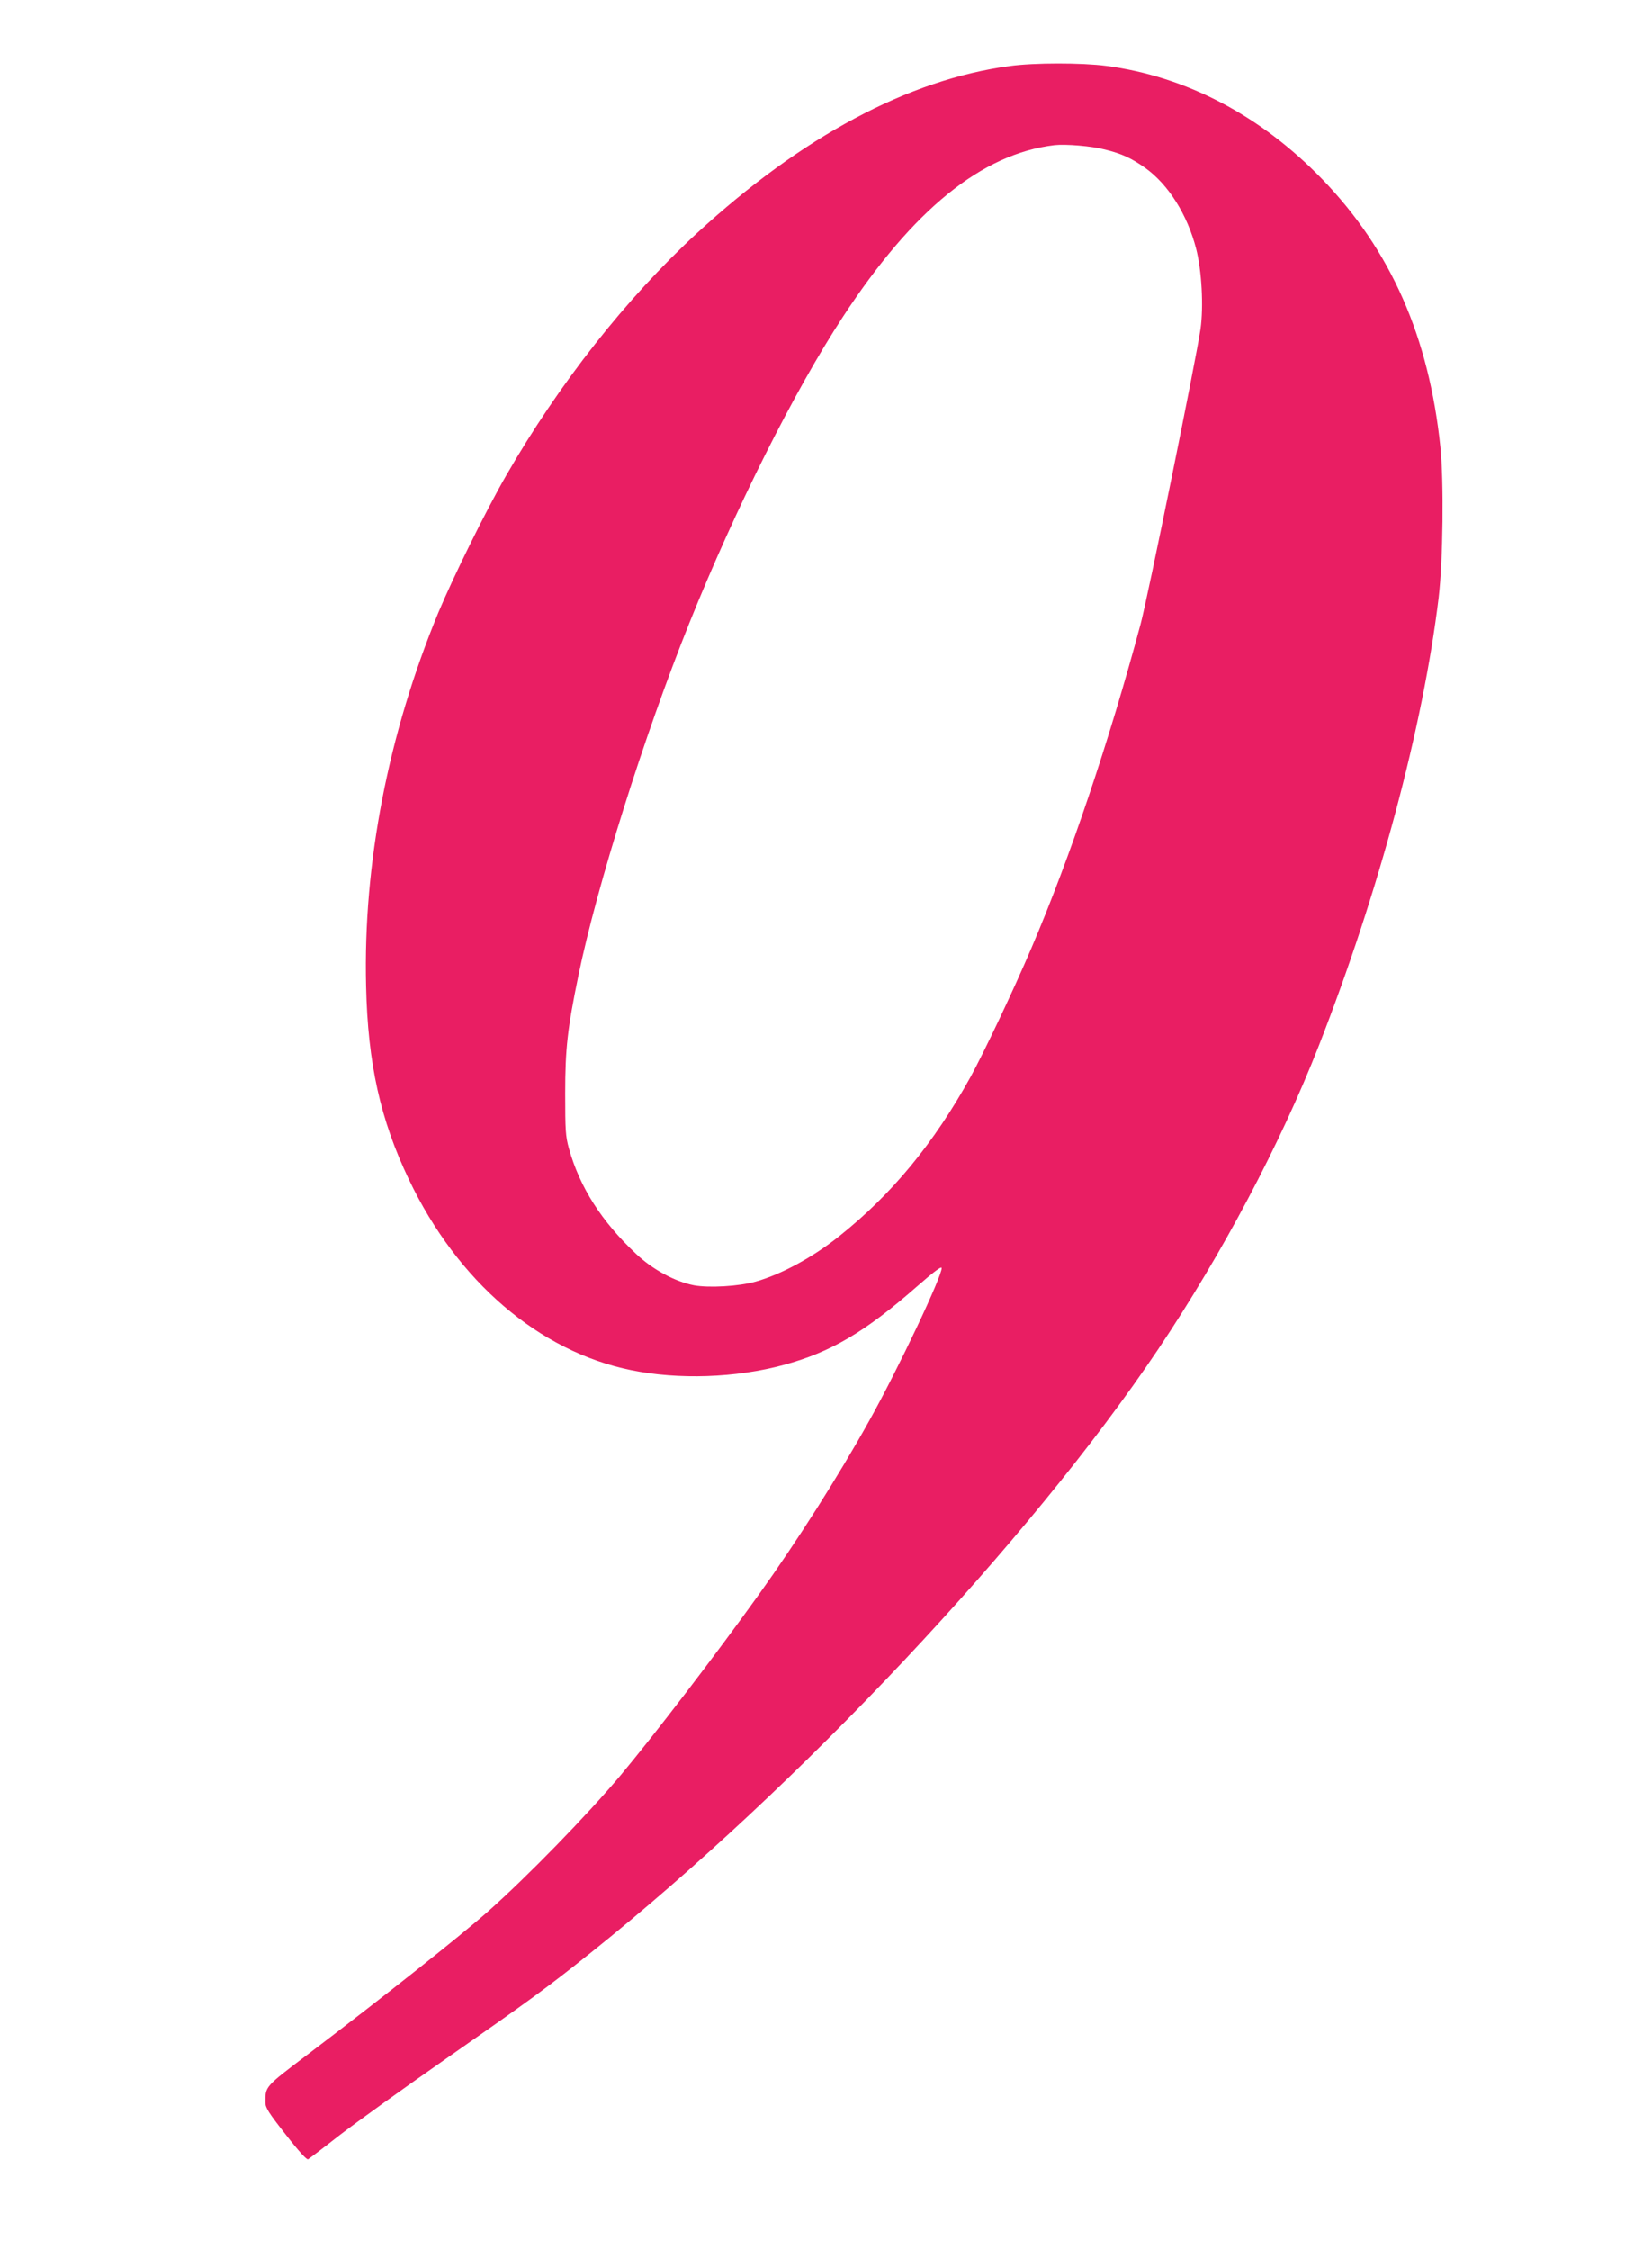 <?xml version="1.0" standalone="no"?>
<!DOCTYPE svg PUBLIC "-//W3C//DTD SVG 20010904//EN"
 "http://www.w3.org/TR/2001/REC-SVG-20010904/DTD/svg10.dtd">
<svg version="1.0" xmlns="http://www.w3.org/2000/svg"
 width="940pt" height="1280pt" viewBox="0 0 940 1280"
 preserveAspectRatio="xMidYMid meet">
<g transform="translate(0,1280) scale(0.1,-0.1)"
fill="#e91e63" stroke="none">
<path d="M5745 12424 c-576 -77 -1182 -401 -1780 -951 -402 -370 -784 -855
-1085 -1378 -118 -205 -300 -575 -386 -780 -285 -689 -428 -1425 -411 -2125
10 -440 81 -759 244 -1100 276 -579 741 -978 1265 -1084 269 -55 595 -44 868
30 269 73 464 188 762 450 87 76 134 112 136 102 7 -37 -247 -575 -411 -868
-176 -316 -411 -686 -629 -990 -250 -349 -595 -799 -789 -1031 -191 -227 -529
-574 -751 -771 -162 -143 -597 -488 -1029 -816 -243 -184 -239 -180 -239 -271
0 -31 17 -58 116 -184 74 -95 120 -145 127 -140 7 4 89 66 182 139 94 72 359
263 590 424 497 347 589 414 840 615 1180 945 2495 2343 3225 3430 365 544
695 1167 914 1726 342 874 593 1813 682 2549 25 211 30 658 10 857 -65 627
-282 1119 -671 1522 -352 364 -776 586 -1231 646 -140 18 -411 18 -549 -1z
m542 -475 c98 -24 152 -50 230 -105 131 -94 239 -265 289 -459 32 -124 43
-329 25 -456 -25 -172 -301 -1530 -341 -1679 -180 -670 -401 -1327 -620 -1840
-104 -245 -271 -596 -347 -735 -211 -381 -448 -668 -748 -907 -149 -119 -329
-217 -475 -258 -95 -27 -266 -37 -352 -21 -107 21 -234 89 -328 178 -197 185
-321 379 -383 601 -19 69 -21 102 -21 312 0 255 13 369 75 670 105 510 374
1365 631 2005 262 652 598 1322 875 1744 399 609 790 926 1203 975 63 7 212
-5 287 -25z"/>
</g>
</svg>
